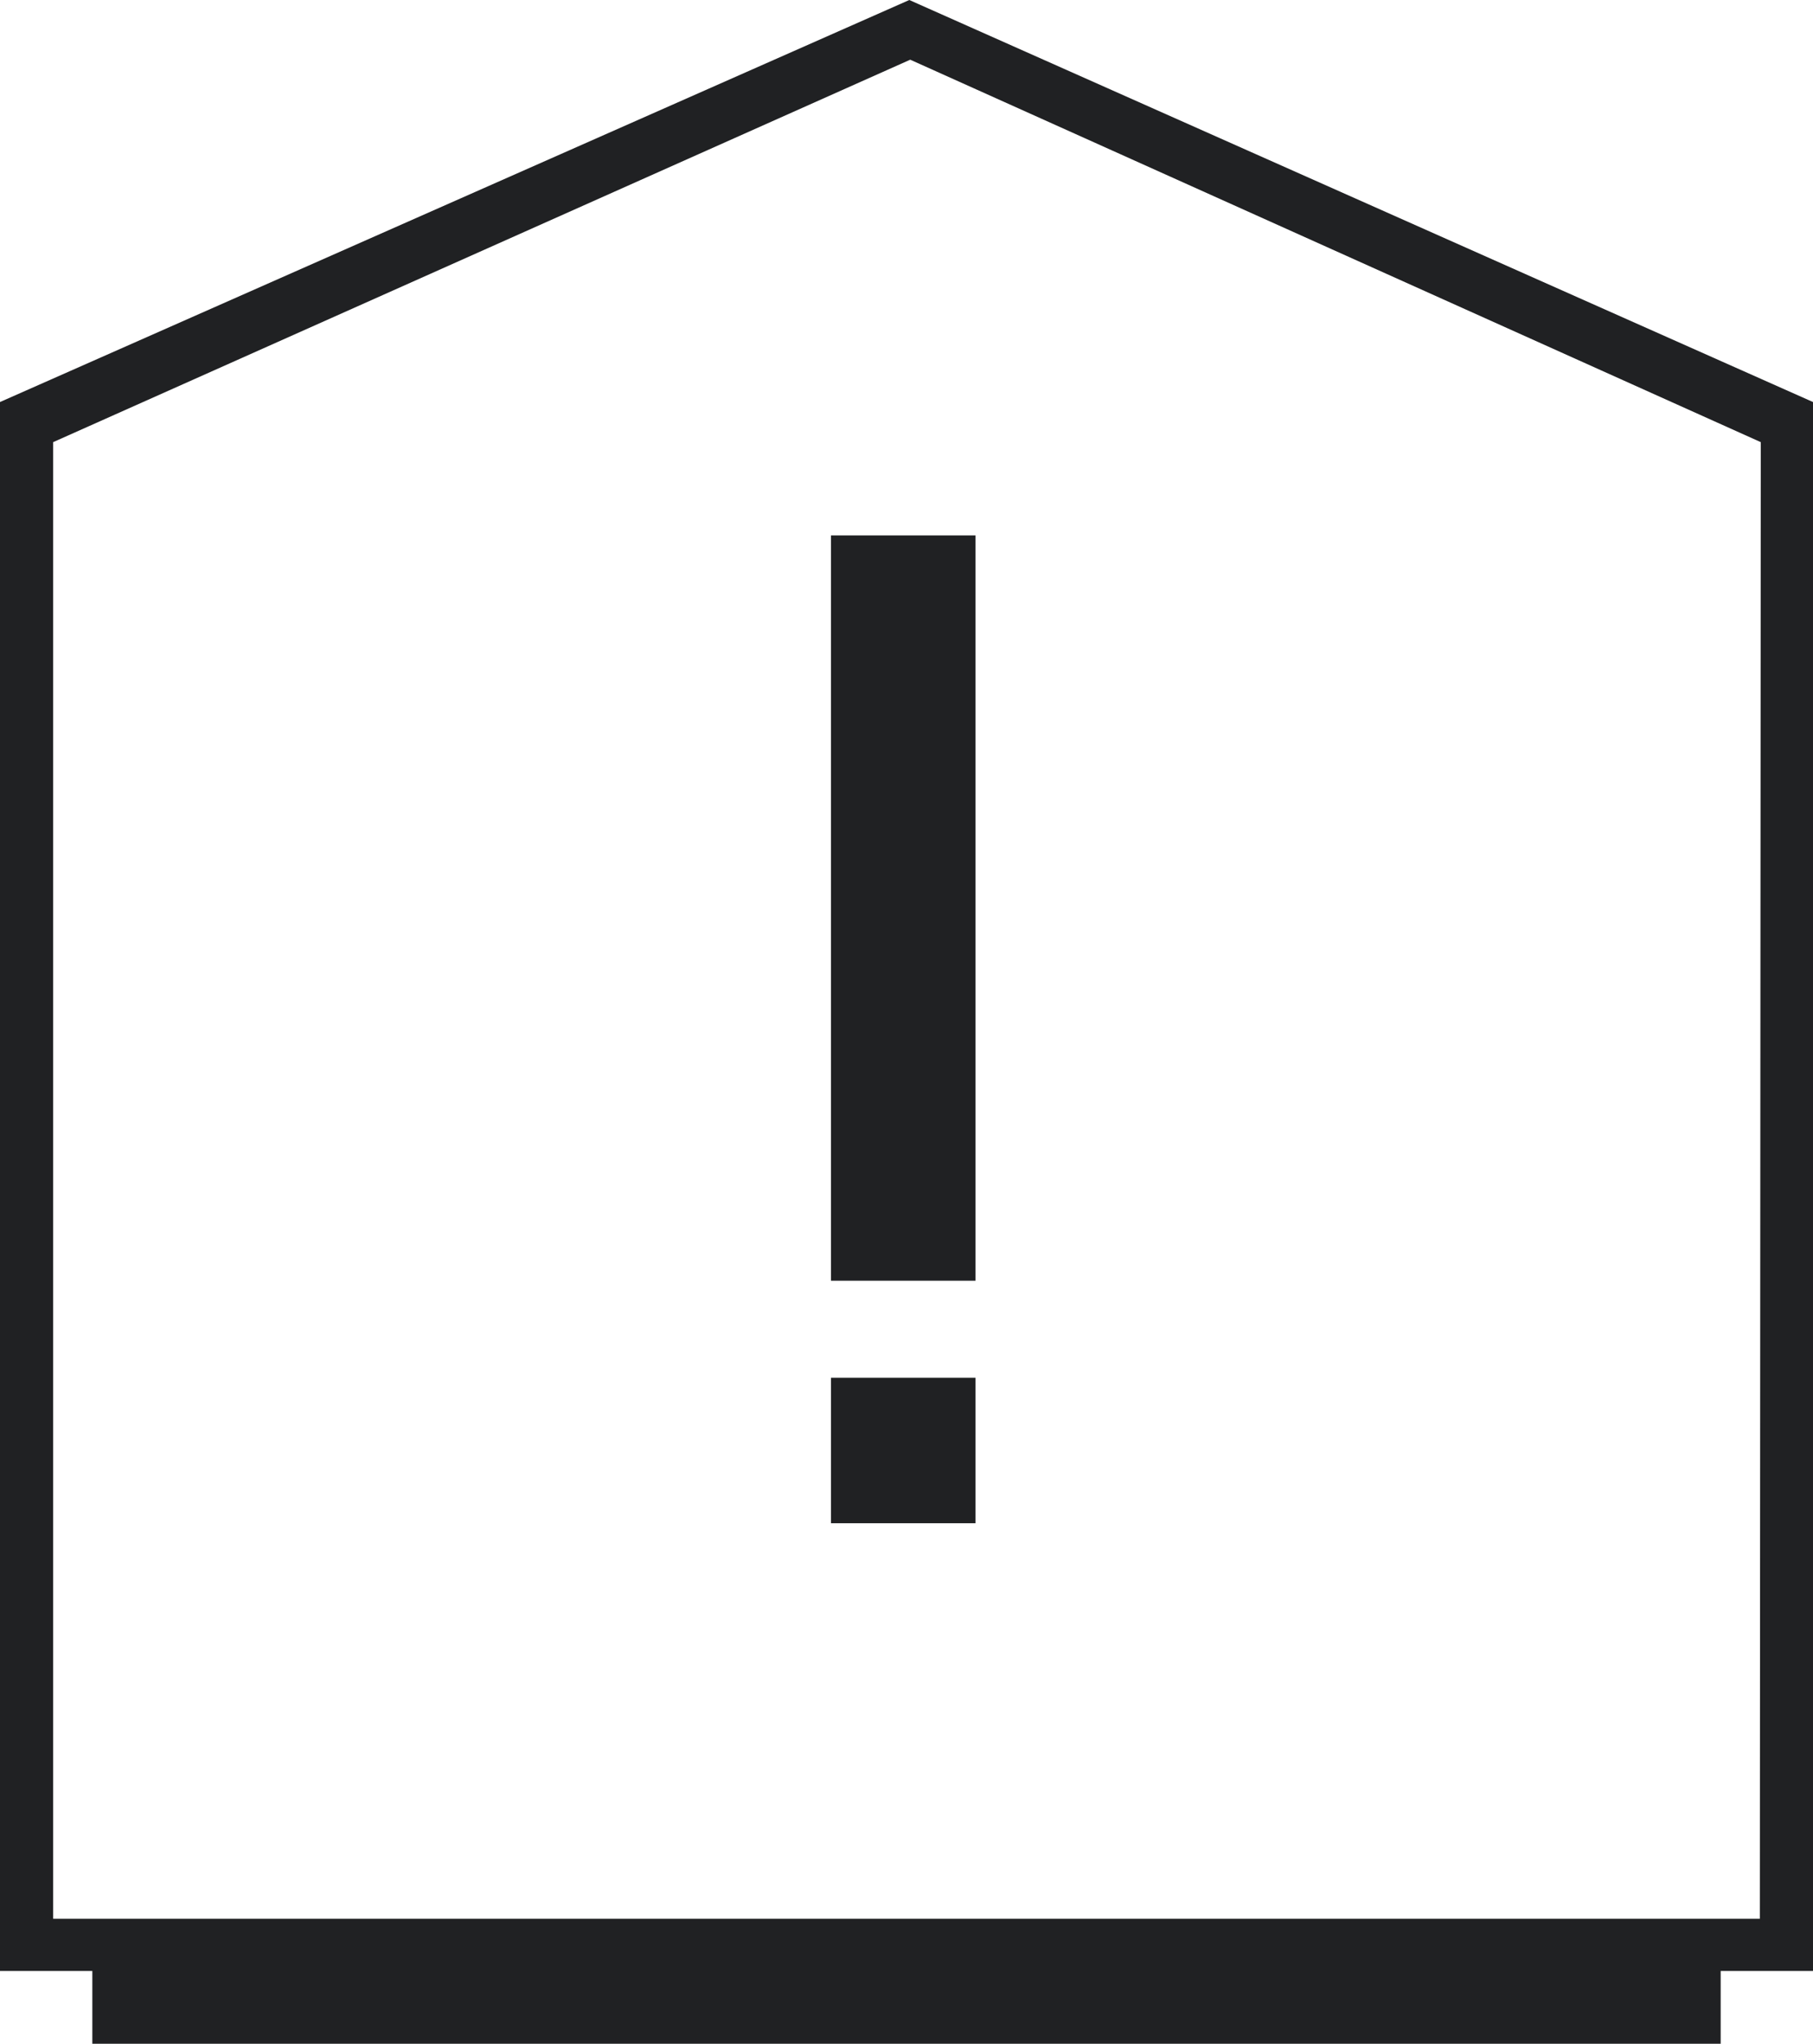 <?xml version="1.0" encoding="utf-8"?>
<!-- Generator: Adobe Illustrator 23.0.2, SVG Export Plug-In . SVG Version: 6.00 Build 0)  -->
<svg version="1.1" id="Calque_1" xmlns="http://www.w3.org/2000/svg" xmlns:xlink="http://www.w3.org/1999/xlink" x="0px" y="0px"
	 viewBox="0 0 194.4 219.1" style="enable-background:new 0 0 194.4 219.1;" xml:space="preserve">
<style type="text/css">
	.st0{fill:#202123;}
</style>
<title>copa_404-01</title>
<path class="st0" d="M194.4,43.1L97.5,0L0,43.1v168.2h9.9v7.8h174.6v-7.8h9.9V43.1z M188.7,205.7H5.7V47.4l91.9-41l91.2,41
	L188.7,205.7z"/>
<path class="st0" d="M89.1,57.4h15.5v79.9H89.1V57.4z"/>
<path class="st0" d="M89.1,147.7h15.5v15.6H89.1V147.7z"/>
</svg>
